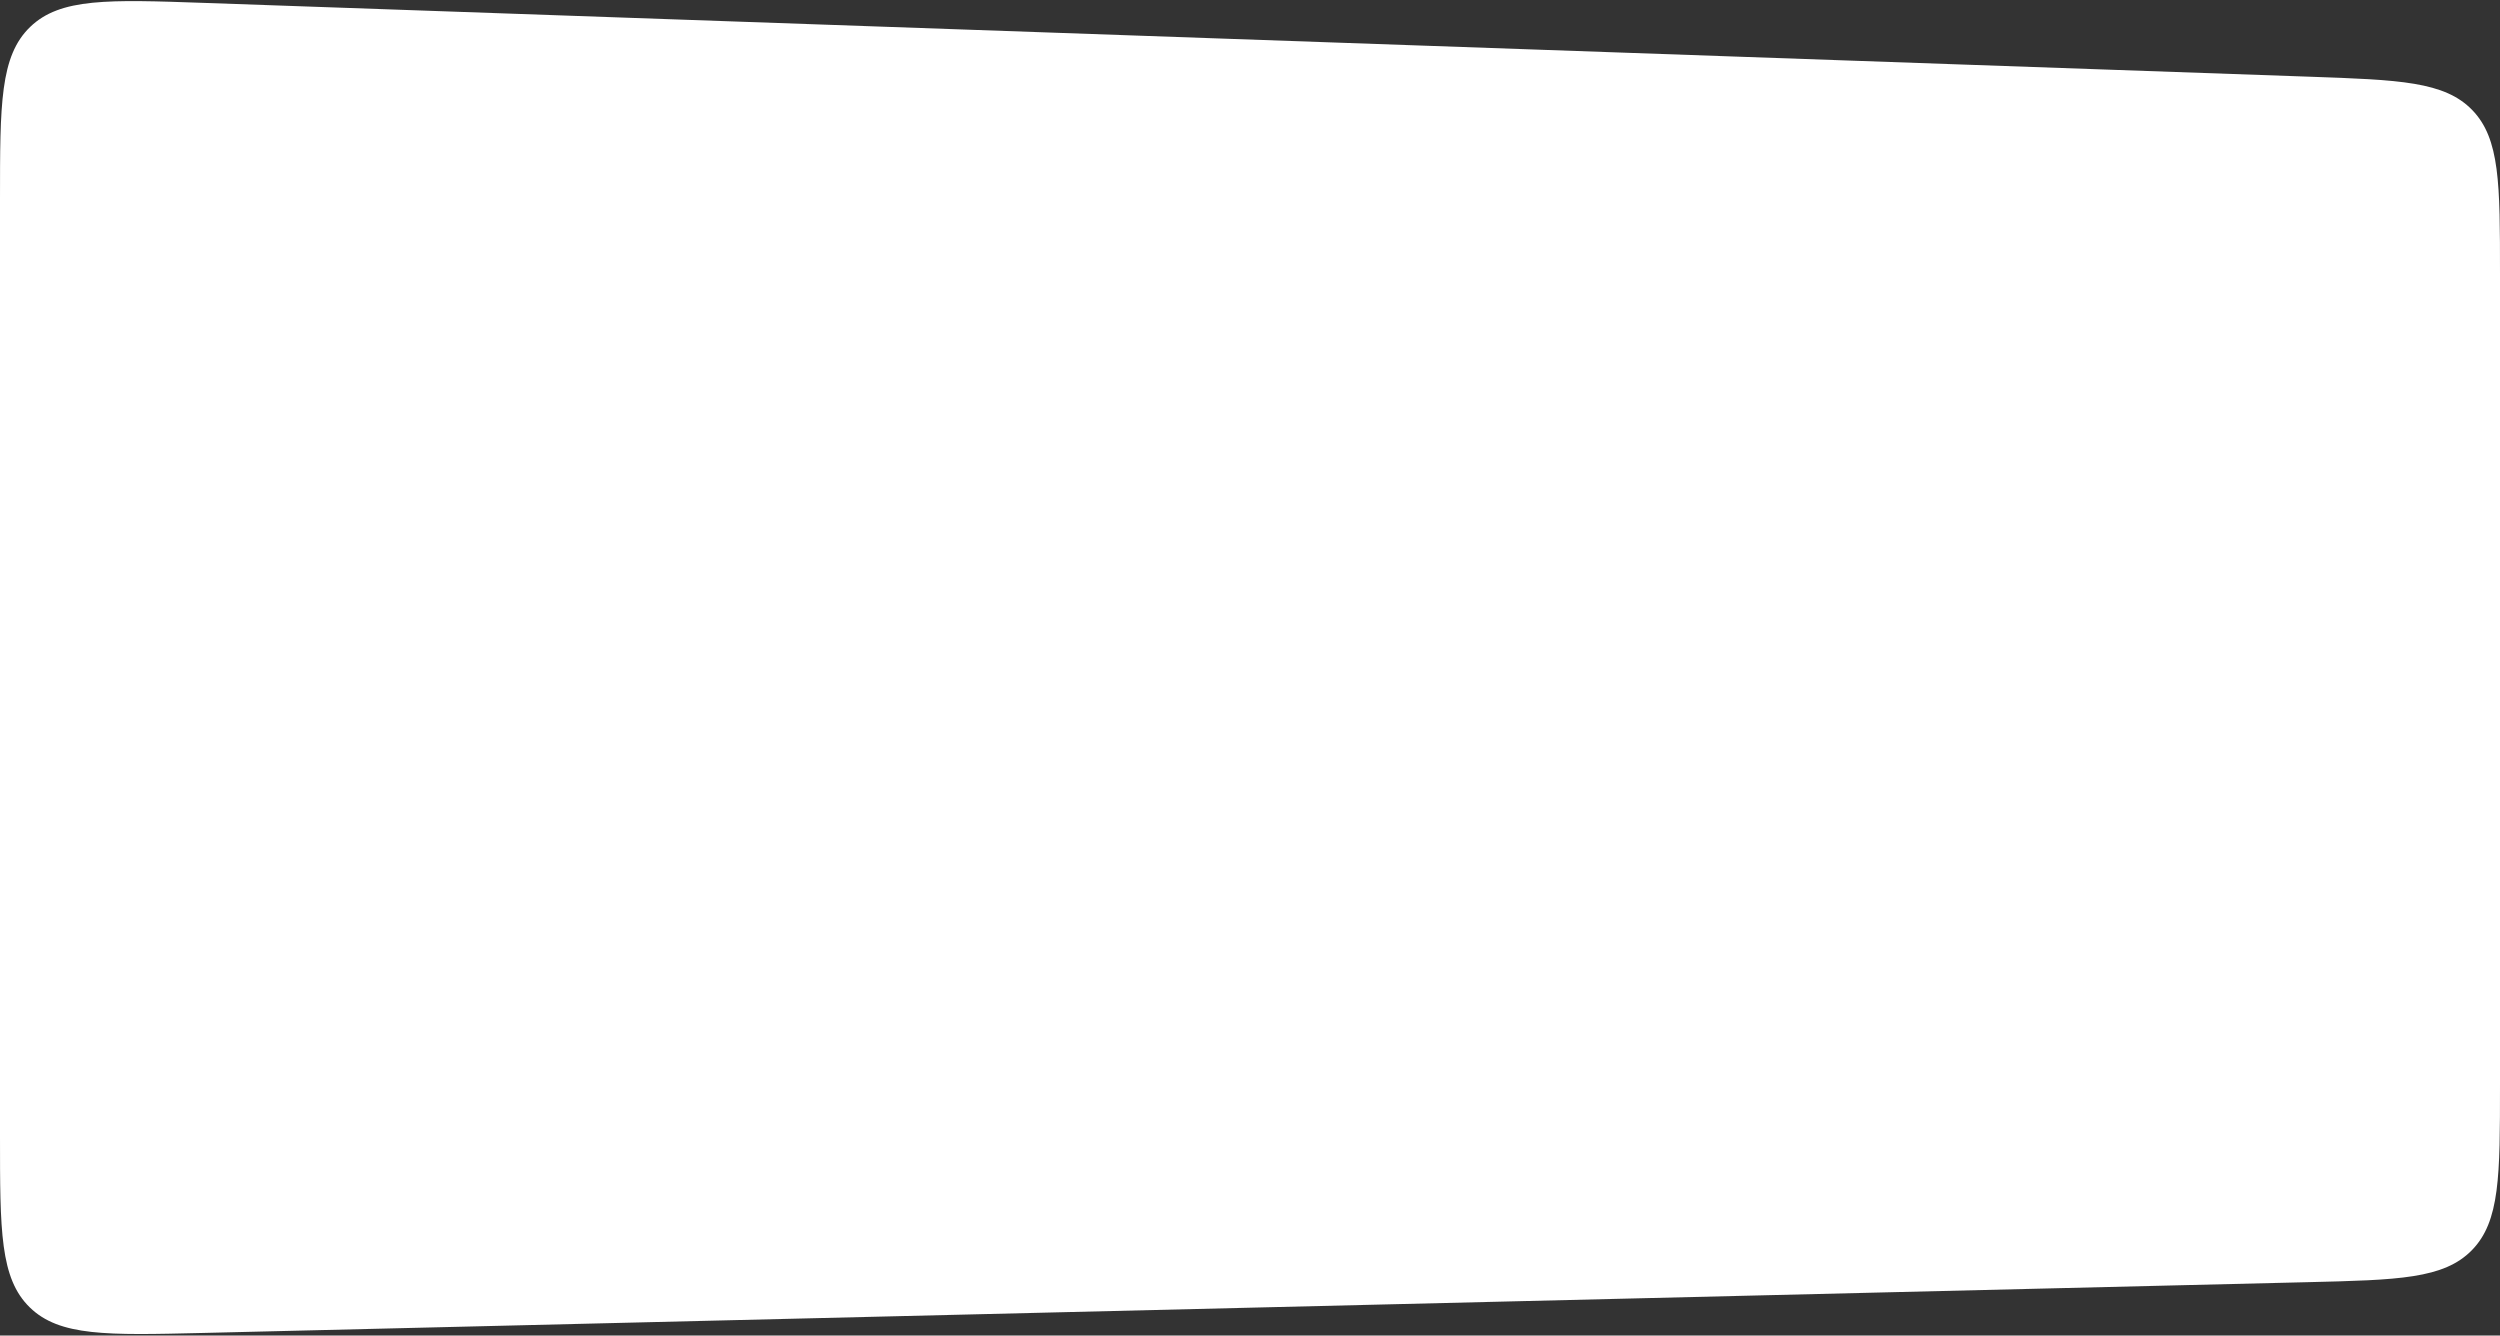 <?xml version="1.0" encoding="UTF-8"?> <svg xmlns="http://www.w3.org/2000/svg" width="760" height="406" viewBox="0 0 760 406" fill="none"><rect x="0" y="0" width="760" height="406" fill="#333333" stroke="none"/> <path d="M0 60.845C0 31.642 0 17.04 9.162 8.194C18.323 -0.653 32.916 -0.141 62.102 0.882L702.102 23.318C729.476 24.277 743.163 24.757 751.582 33.476C760 42.194 760 55.89 760 83.281V329.801C760 357.468 760 371.301 751.467 380.042C742.935 388.783 729.106 389.117 701.447 389.784L61.447 405.223C32.541 405.92 18.088 406.269 9.044 397.44C0 388.612 0 374.154 0 345.24V60.845Z" fill="white"></path> </svg> 